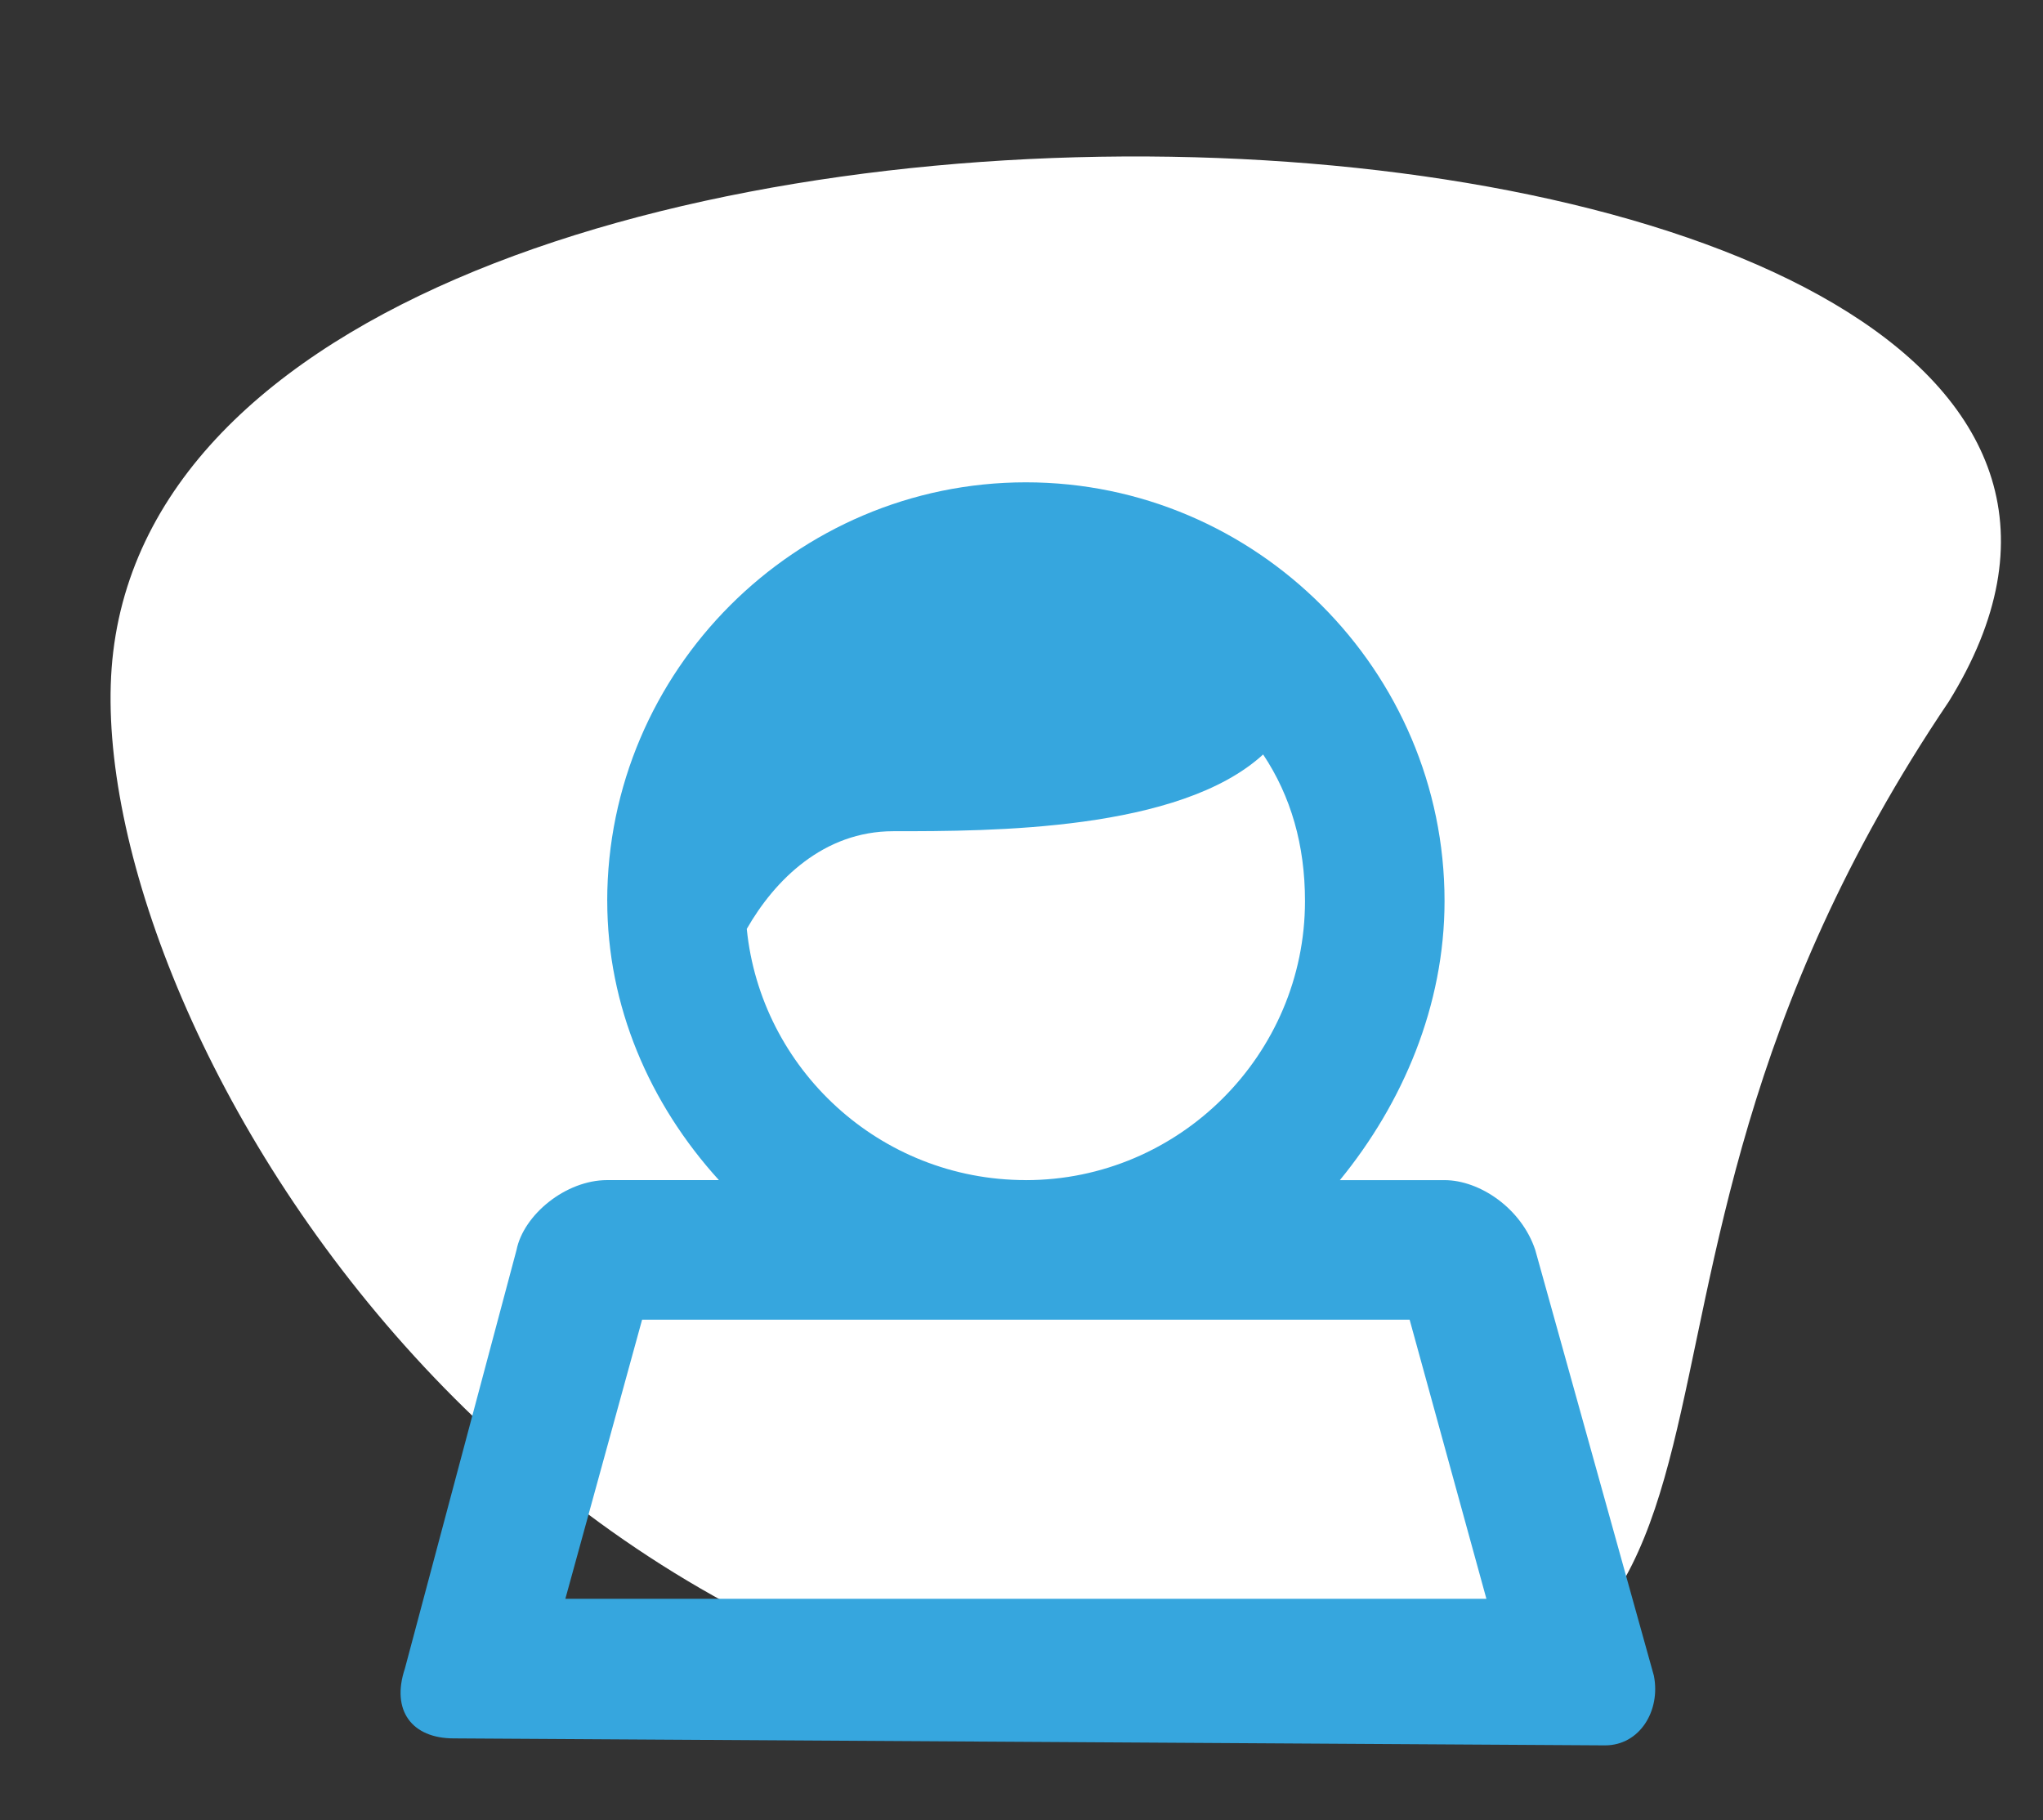 <?xml version="1.0" encoding="UTF-8"?> <svg xmlns="http://www.w3.org/2000/svg" fill="none" height="49" viewBox="0 0 55 49" width="55"><rect x="0" y="0" width="55" height="49" fill="#333333" stroke="none"/> <path d="m33.868 46.628c16.313-.342 7.281-10.976 18.596-27.742 11.088-17.911-47.089-20.662-49.416-1.339-1.095 9.093 10.43 29.508 30.821 29.081z" fill="#fff"></path> <path d="m37.949 35.526h-20.663l-2.066 7.514h24.796zm-21.602-11.271c0-6.199 5.072-11.271 11.271-11.271s11.271 5.072 11.271 11.271c0 2.818-1.127 5.448-2.818 7.514h2.818c.939 0 2.066.751 2.442 1.879l3.193 11.459c.188.939-.376 1.878-1.315 1.878l-30.994-.188c-1.127 0-1.691-.751-1.315-1.879l3.006-11.271c.188-.939 1.315-1.879 2.442-1.879h3.006c-1.878-2.066-3.006-4.696-3.006-7.514zm11.271 7.514c4.133 0 7.514-3.381 7.514-7.514 0-1.503-.376-2.818-1.127-3.945-2.254 2.066-7.326 2.066-9.956 2.066-1.879 0-3.193 1.315-3.945 2.63.376 3.757 3.569 6.762 7.514 6.762z" fill="#36a6de"></path> </svg> 